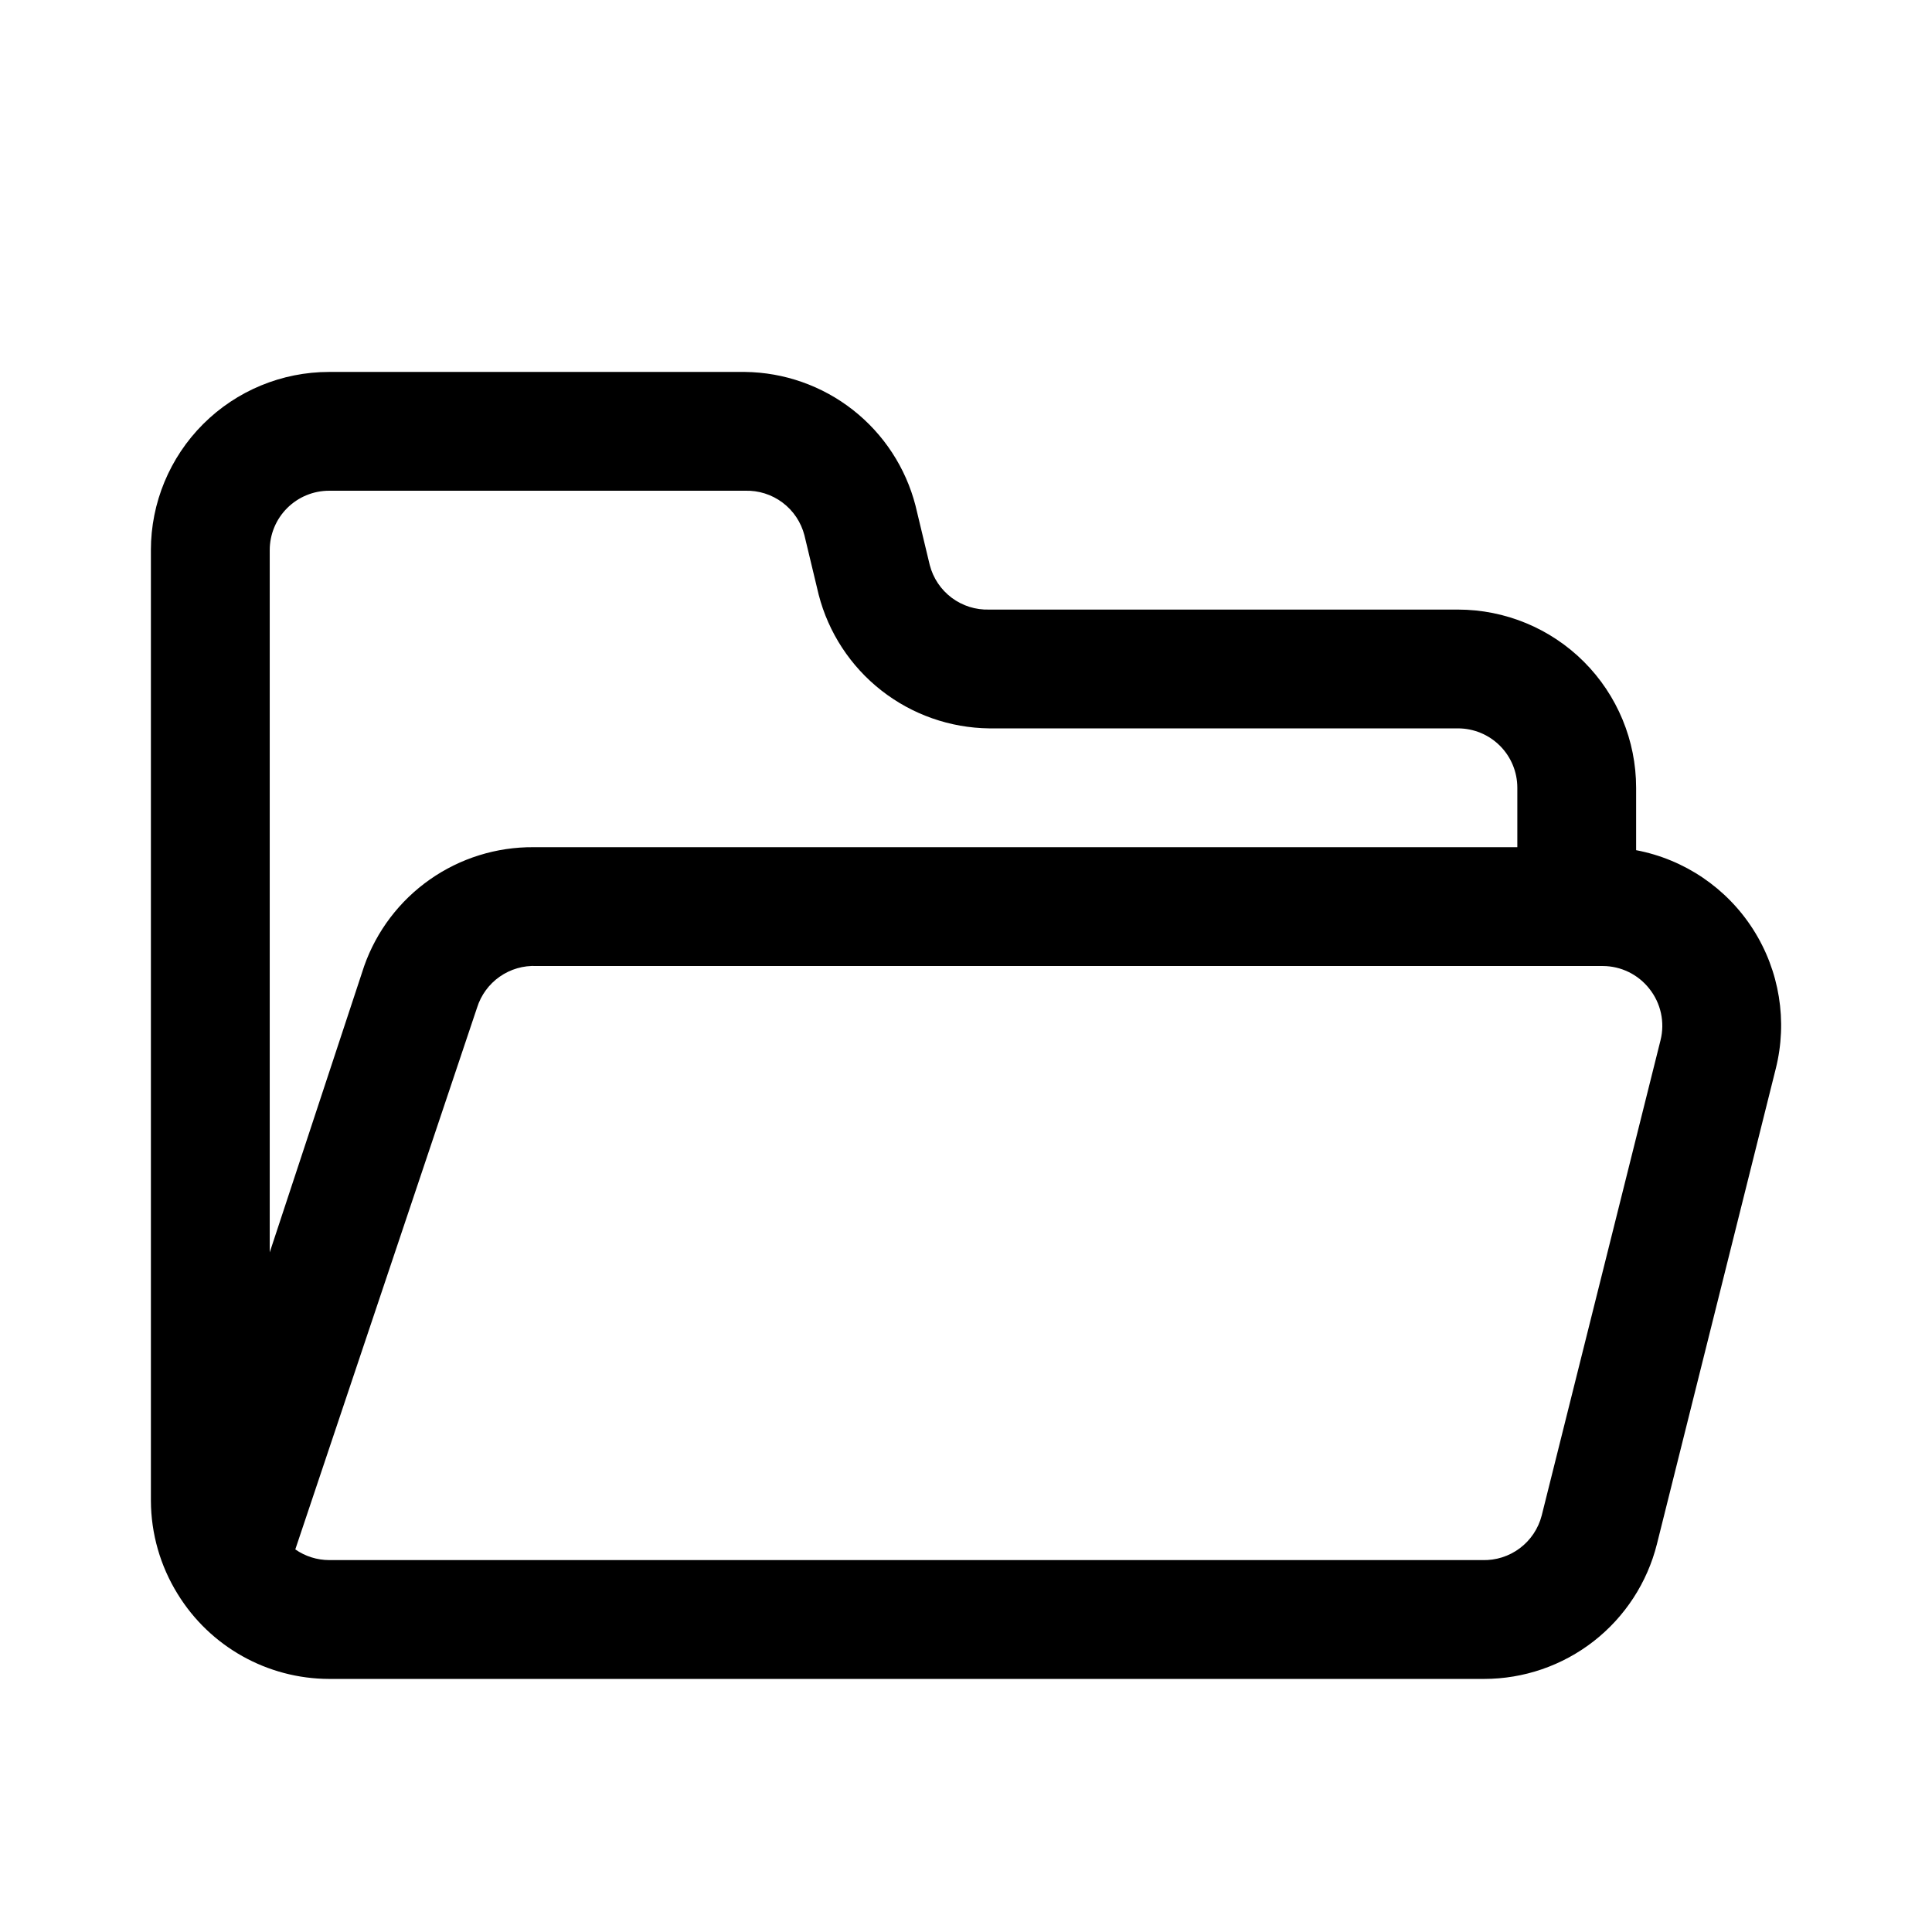 <?xml version="1.0" encoding="UTF-8"?>
<!-- Uploaded to: ICON Repo, www.svgrepo.com, Generator: ICON Repo Mixer Tools -->
<svg fill="#000000" width="800px" height="800px" version="1.1" viewBox="144 144 512 512" xmlns="http://www.w3.org/2000/svg">
 <path d="m183.99 289.79v251.91c0.031 8.734 2.484 17.293 7.086 24.719 8.574 13.957 23.766 22.477 40.148 22.512h306.06c10.527 0 20.754-3.516 29.055-9.988 8.301-6.477 14.199-15.539 16.762-25.75l31.488-125.95c3.176-12.617 1.008-25.988-5.996-36.953-7-10.965-18.219-18.559-31.004-20.984v-16.531c0-12.527-4.977-24.539-13.832-33.398-8.859-8.855-20.871-13.832-33.398-13.832h-124.22c-3.578 0.113-7.086-0.996-9.945-3.141-2.863-2.148-4.906-5.203-5.801-8.668l-3.777-15.742v-0.004c-2.594-10.047-8.426-18.961-16.594-25.363-8.168-6.402-18.215-9.938-28.594-10.059h-110.21c-12.527 0-24.539 4.977-33.398 13.832-8.859 8.859-13.836 20.871-13.836 33.398zm384.79 110.21v0.004c4.793 0.02 9.312 2.223 12.281 5.981 3.086 3.848 4.195 8.914 2.992 13.699l-31.488 125.95c-0.895 3.461-2.938 6.519-5.801 8.664-2.859 2.148-6.367 3.254-9.945 3.141h-305.59c-3.211-0.008-6.344-0.996-8.973-2.832l48.176-143.59c1.039-3.316 3.148-6.199 5.996-8.191s6.273-2.988 9.746-2.828zm-353.3-110.21c0-4.176 1.66-8.18 4.613-11.133s6.957-4.609 11.133-4.609h110.21c3.578-0.113 7.082 0.992 9.945 3.141 2.863 2.144 4.906 5.203 5.801 8.668l3.777 15.742c2.594 10.051 8.426 18.965 16.594 25.367 8.164 6.402 18.215 9.938 28.594 10.059h124.22c4.176 0 8.18 1.656 11.133 4.609 2.953 2.953 4.609 6.957 4.609 11.133v15.742l-260.72 0.004c-9.828-0.07-19.43 2.922-27.473 8.566-8.043 5.644-14.125 13.656-17.398 22.922l-25.035 75.887z"/>
</svg>